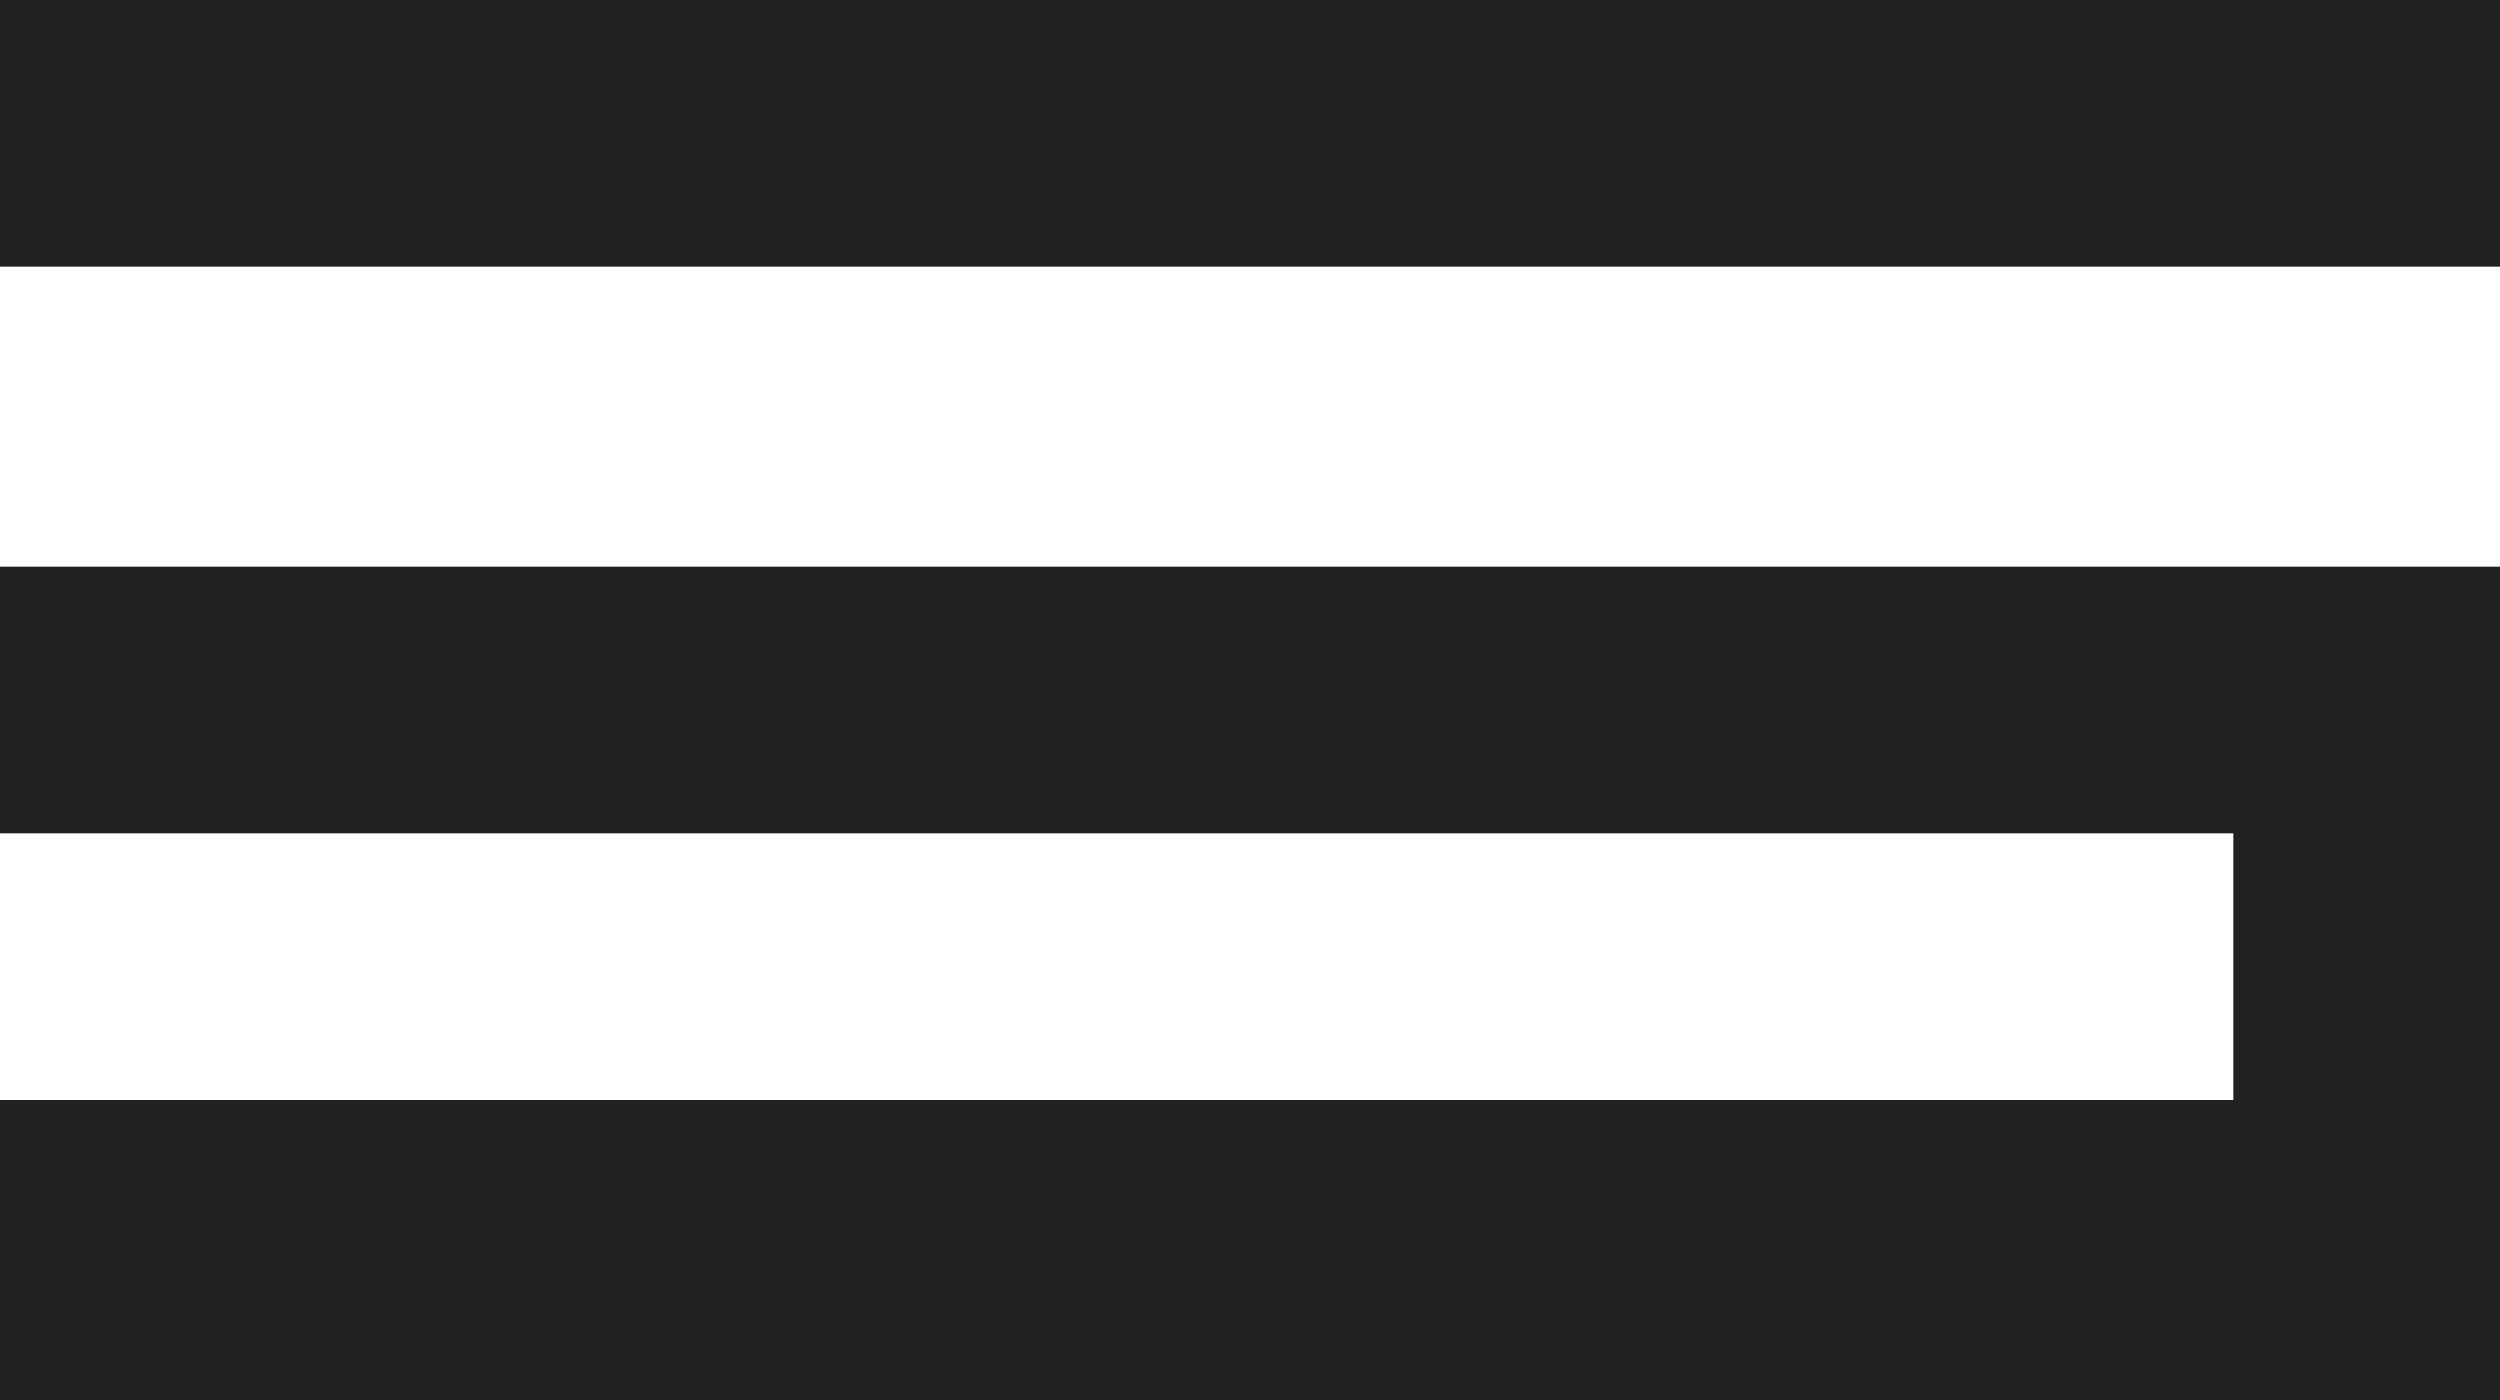 <?xml version="1.0" encoding="UTF-8"?>
<!DOCTYPE svg PUBLIC "-//W3C//DTD SVG 1.1//EN" "http://www.w3.org/Graphics/SVG/1.1/DTD/svg11.dtd">
<!-- Creator: CorelDRAW X8 -->
<svg xmlns="http://www.w3.org/2000/svg" xml:space="preserve" width="75px" height="42px" version="1.1" style="shape-rendering:geometricPrecision; text-rendering:geometricPrecision; image-rendering:optimizeQuality; fill-rule:evenodd; clip-rule:evenodd"
viewBox="0 0 75 42"
 xmlns:xlink="http://www.w3.org/1999/xlink">
 <defs>
  <style type="text/css">
   <![CDATA[
    .fil0 {fill:#222222}
   ]]>
  </style>
 </defs>
 <g id="Camada_x0020_1">
  <path class="fil0" d="M75 0l0 8c-25,0 -50,0 -75,0l0 -8c25,0 50,0 75,0zm-75 33l67 0 0 -8 -67 0 0 -8 75 0c0,8 0,16 0,25l-75 0 0 -9z"/>
 </g>
</svg>

